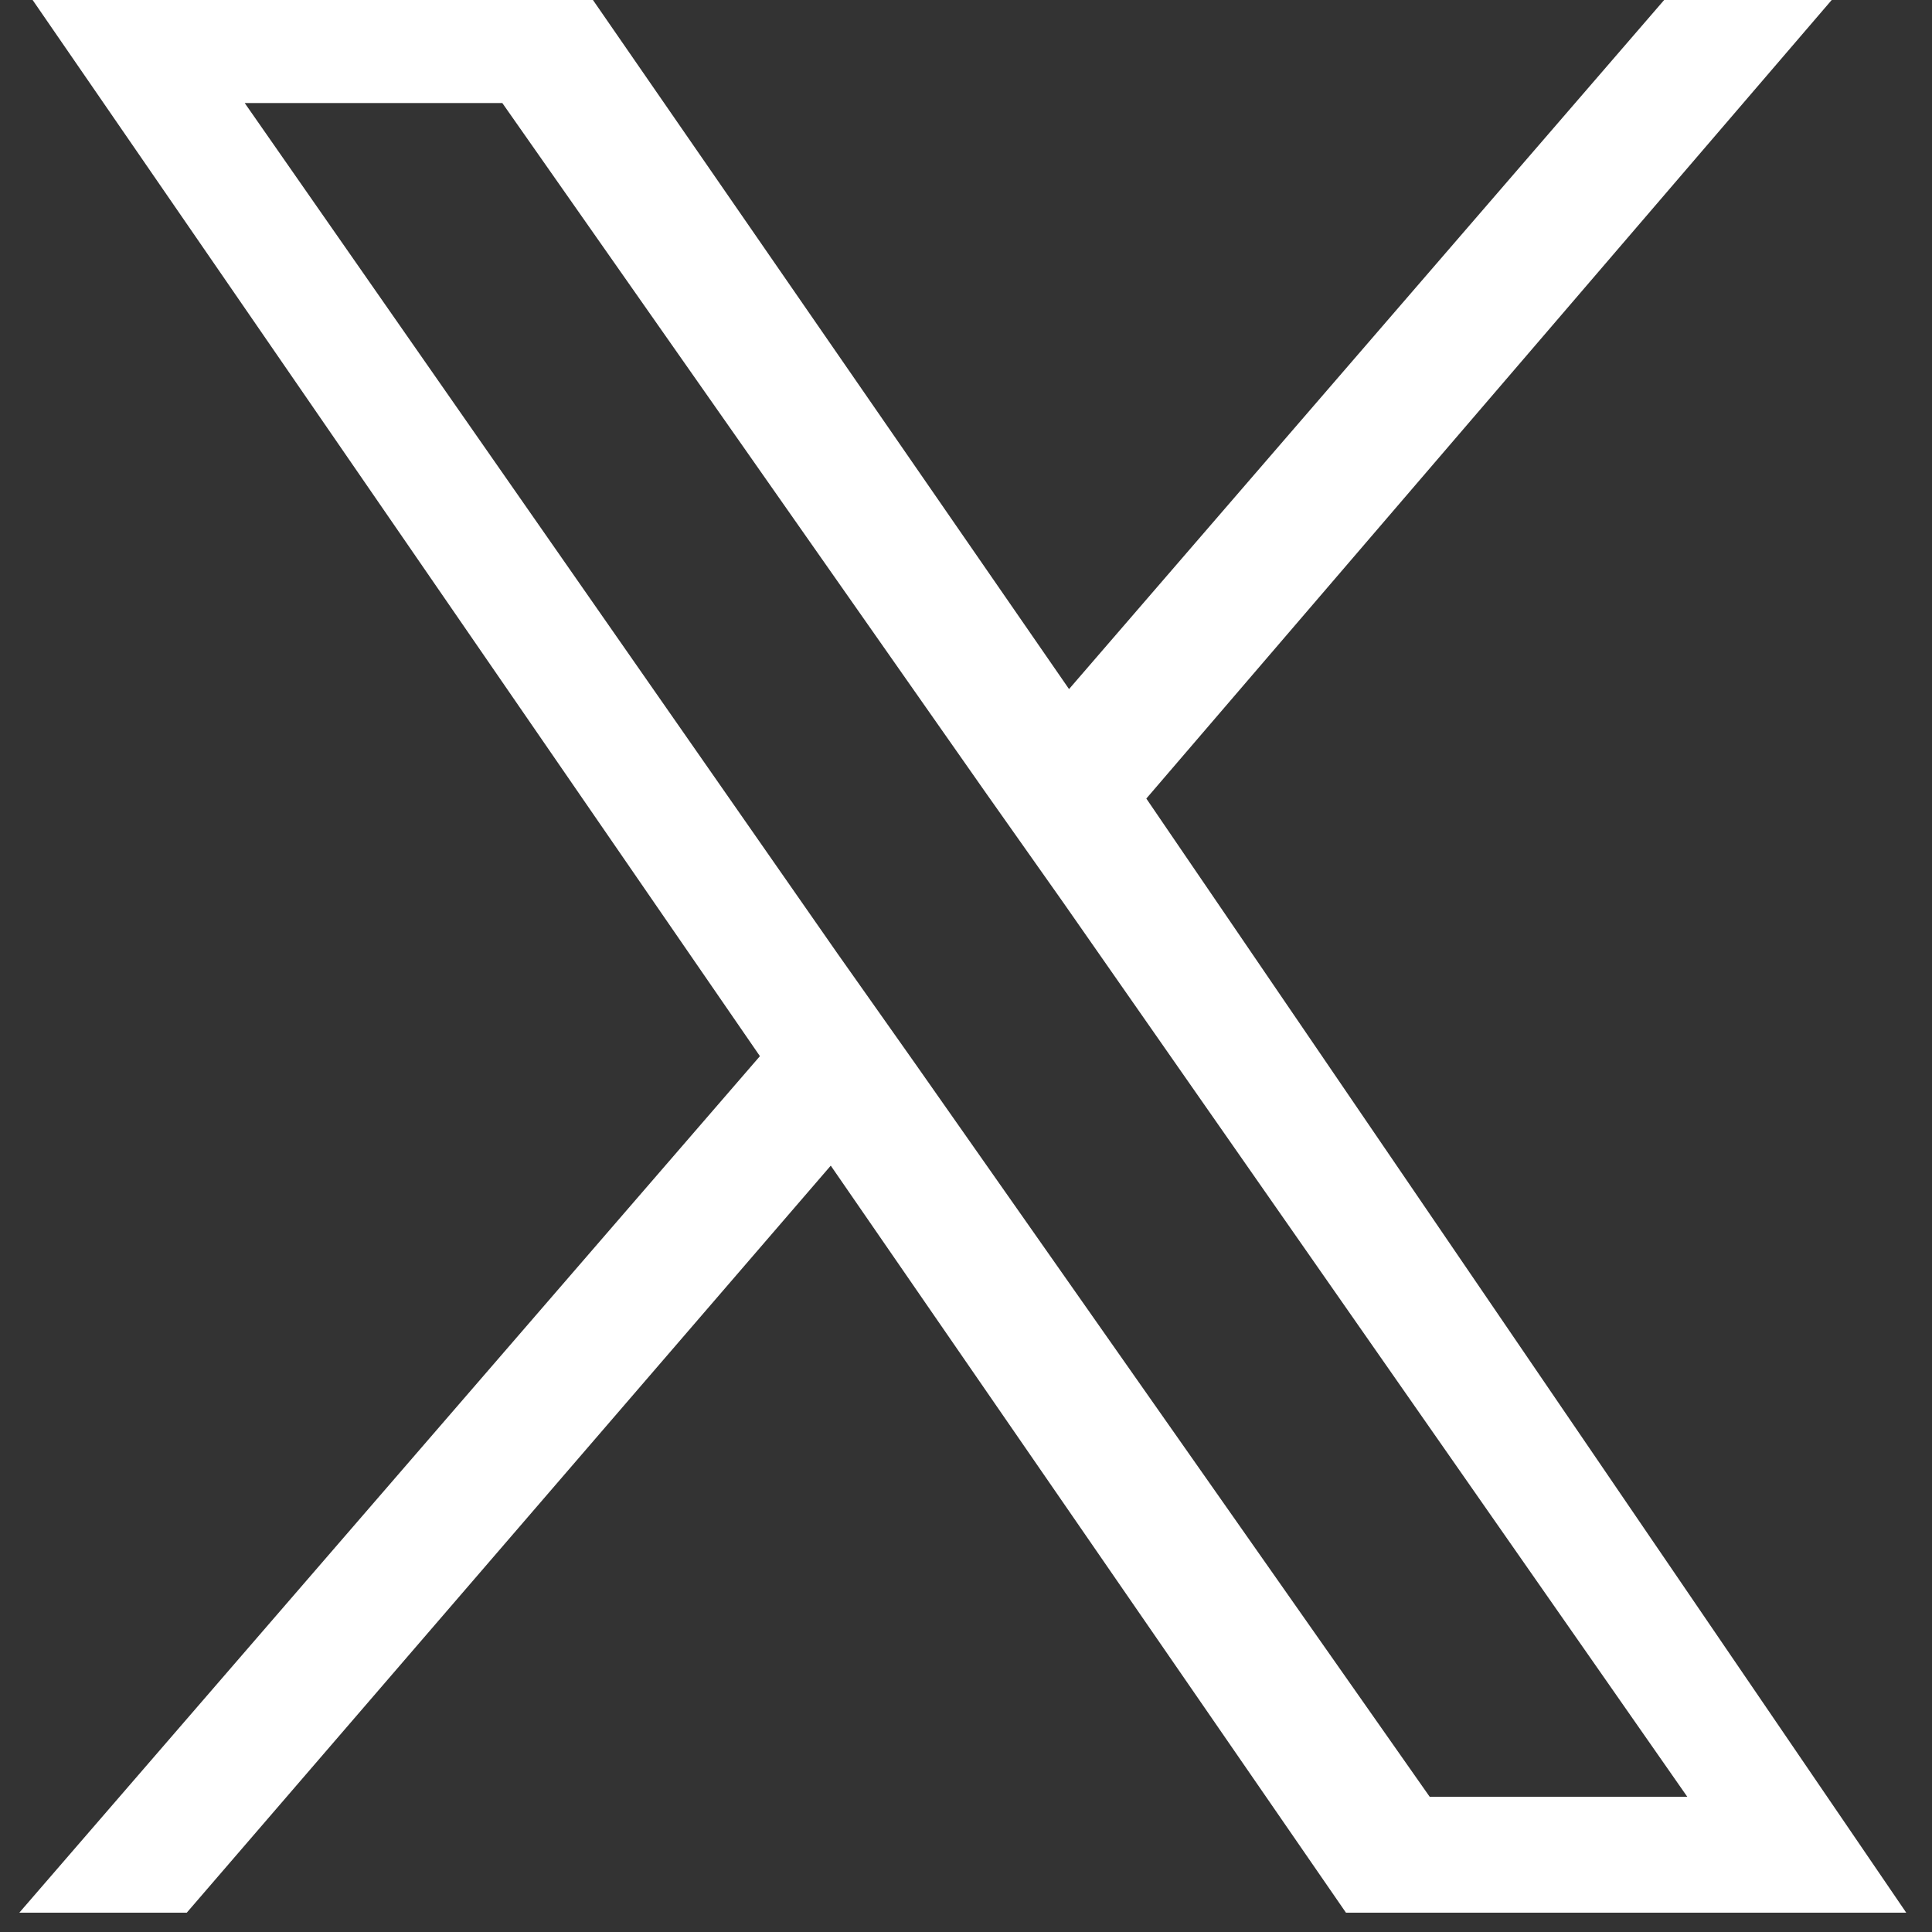 <?xml version="1.0" encoding="utf-8"?>
<!-- Generator: Adobe Illustrator 28.2.0, SVG Export Plug-In . SVG Version: 6.00 Build 0)  -->
<svg version="1.1" id="レイヤー_1" xmlns="http://www.w3.org/2000/svg" xmlns:xlink="http://www.w3.org/1999/xlink" x="0px"
	 y="0px" width="30px" height="30px" viewBox="0 0 30 30" style="enable-background:new 0 0 30 30;" xml:space="preserve">
<rect x="0" y="0" width="30" height="30" fill="#333333" stroke="none"/>
<style type="text/css">
	.st0{fill:#FFFFFF;}
</style>
<path class="st0" d="M17.8,12.4L28.7-0.3h-2.6l-9.5,11l-7.6-11H0.3l11.5,16.7L0.3,29.7h2.6l10-11.6l8,11.6h8.7L17.8,12.4L17.8,12.4z
	 M14.2,16.5l-1.2-1.7L3.8,1.6h4l7.5,10.7l1.2,1.7l9.7,13.9h-4L14.2,16.5L14.2,16.5z"/>
</svg>
